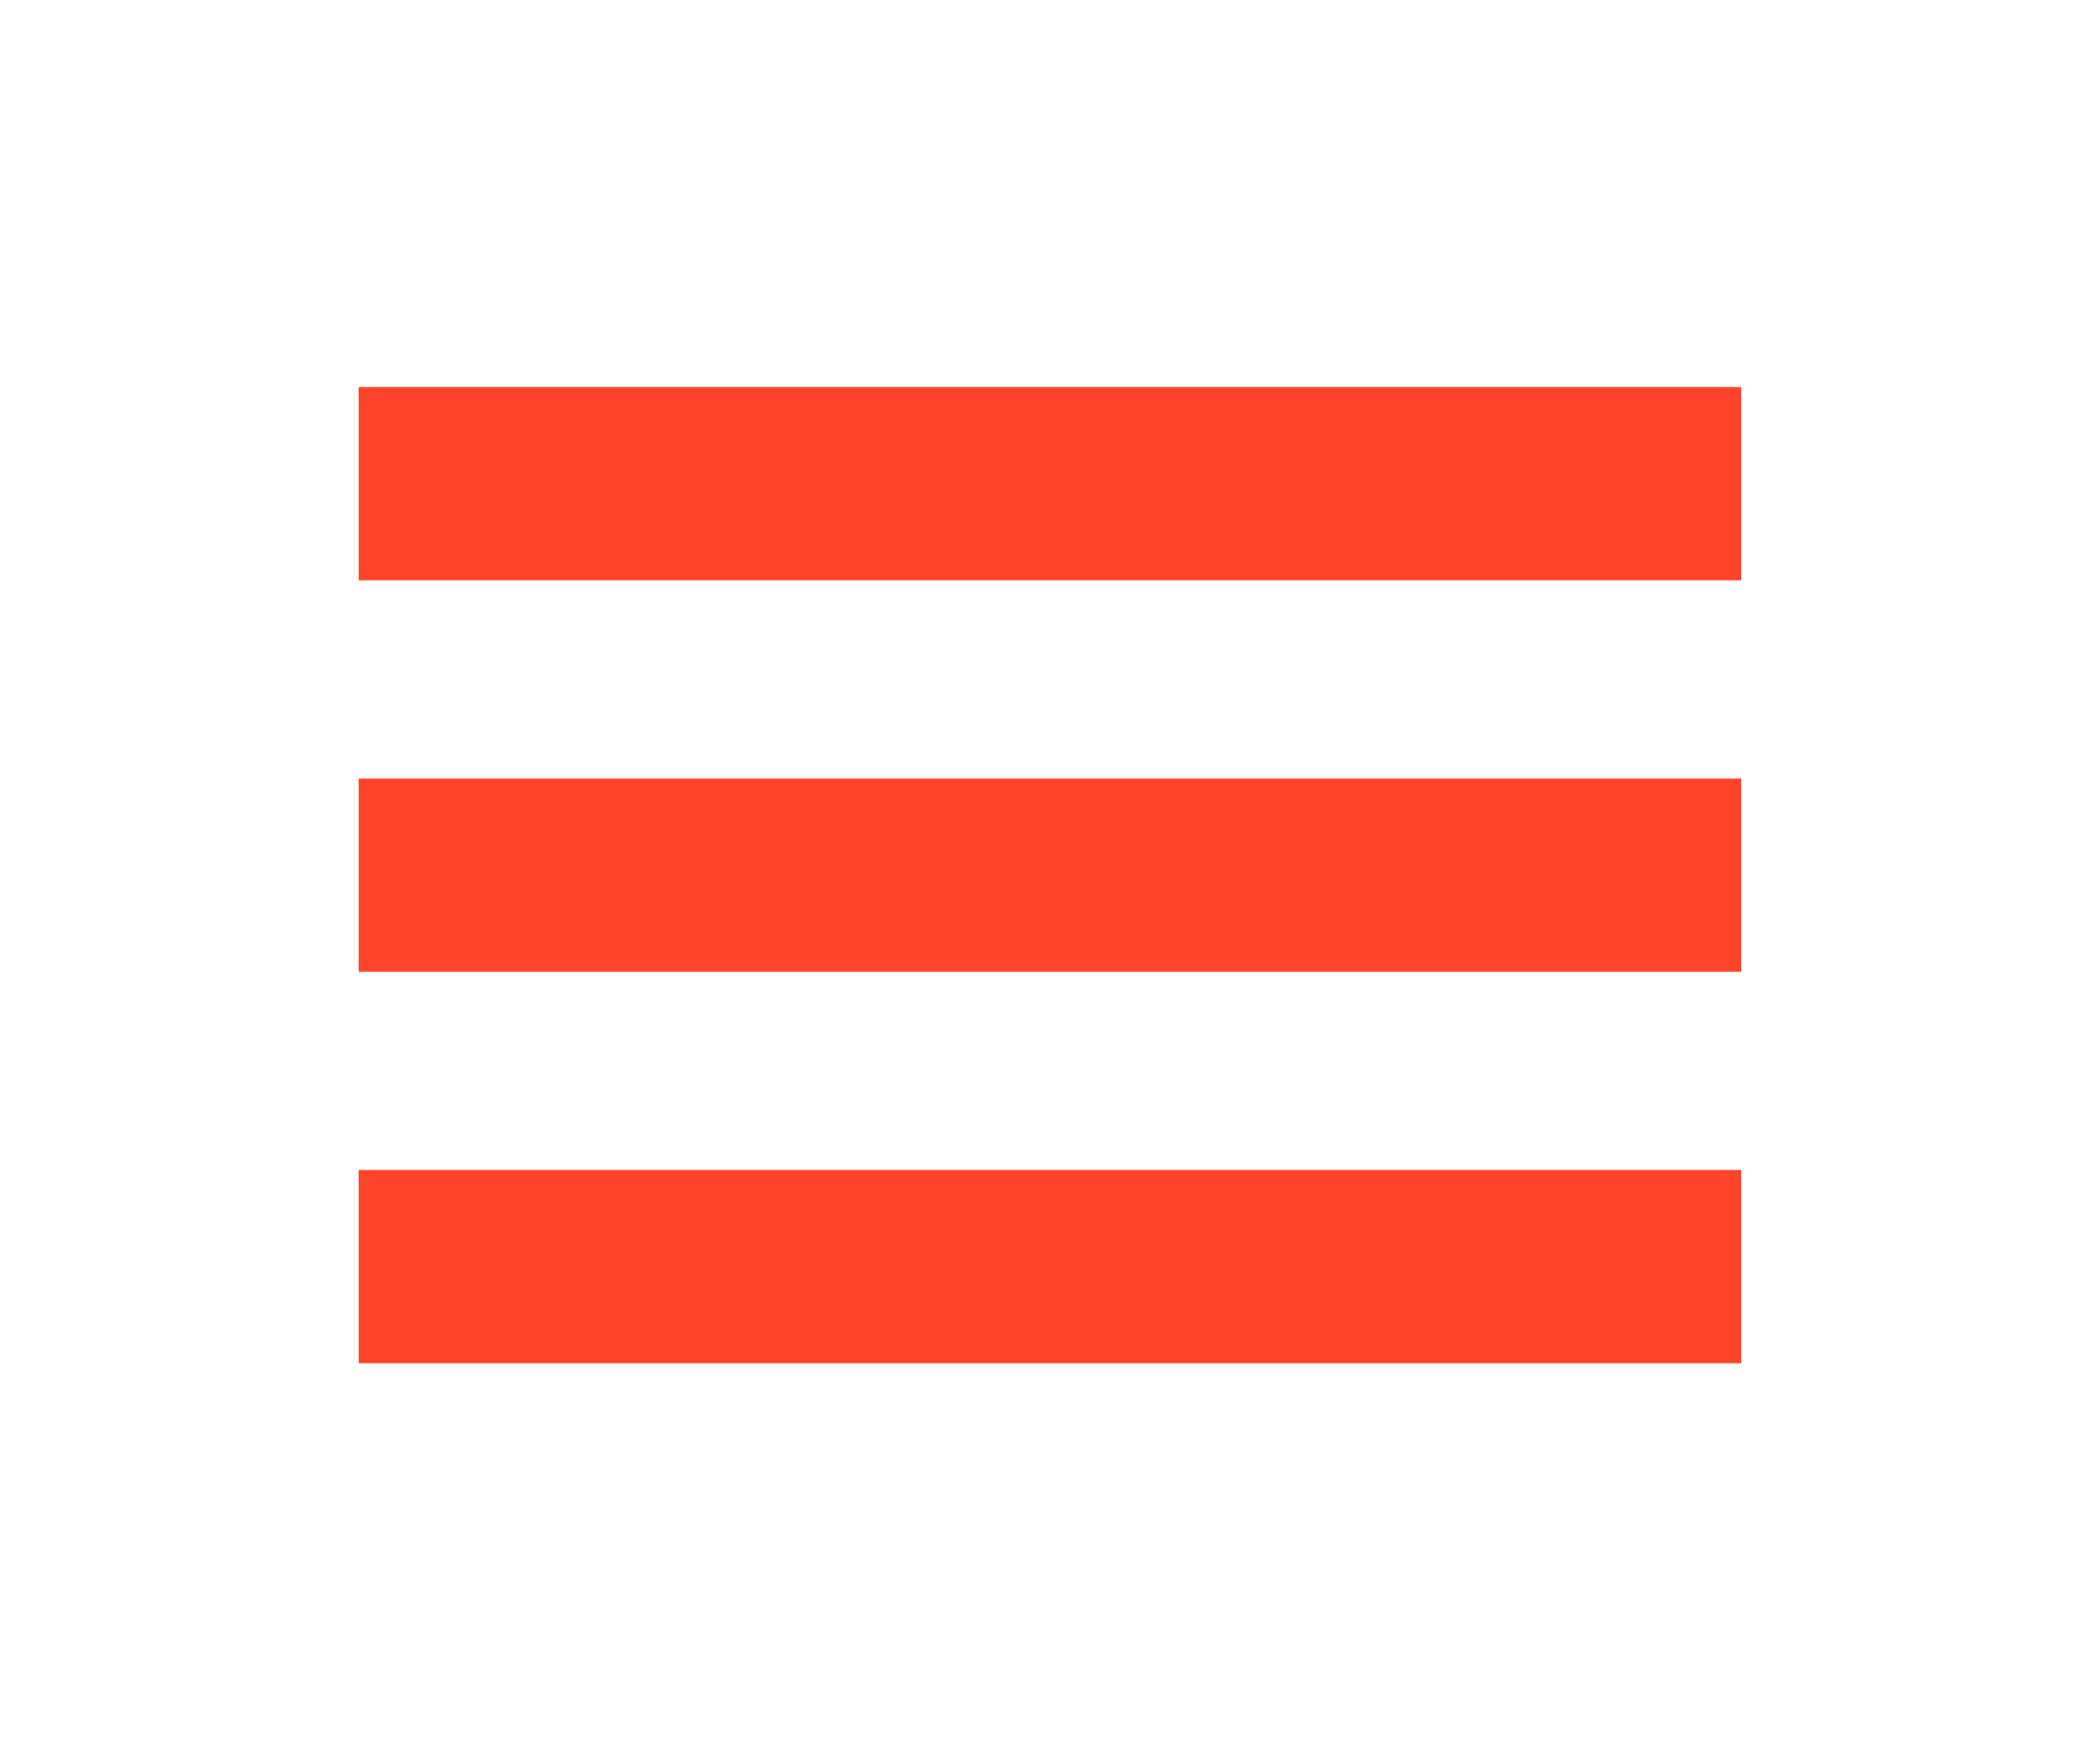 <svg xmlns="http://www.w3.org/2000/svg" height="20px" viewBox="0 -960 960 960" width="24px" fill="#ff442b"><path d="M100.78-212.3v-106h758.44v106H100.78Zm0-214.7v-106h758.44v106H100.78Zm0-214.7v-106h758.44v106H100.78Z"/></svg>